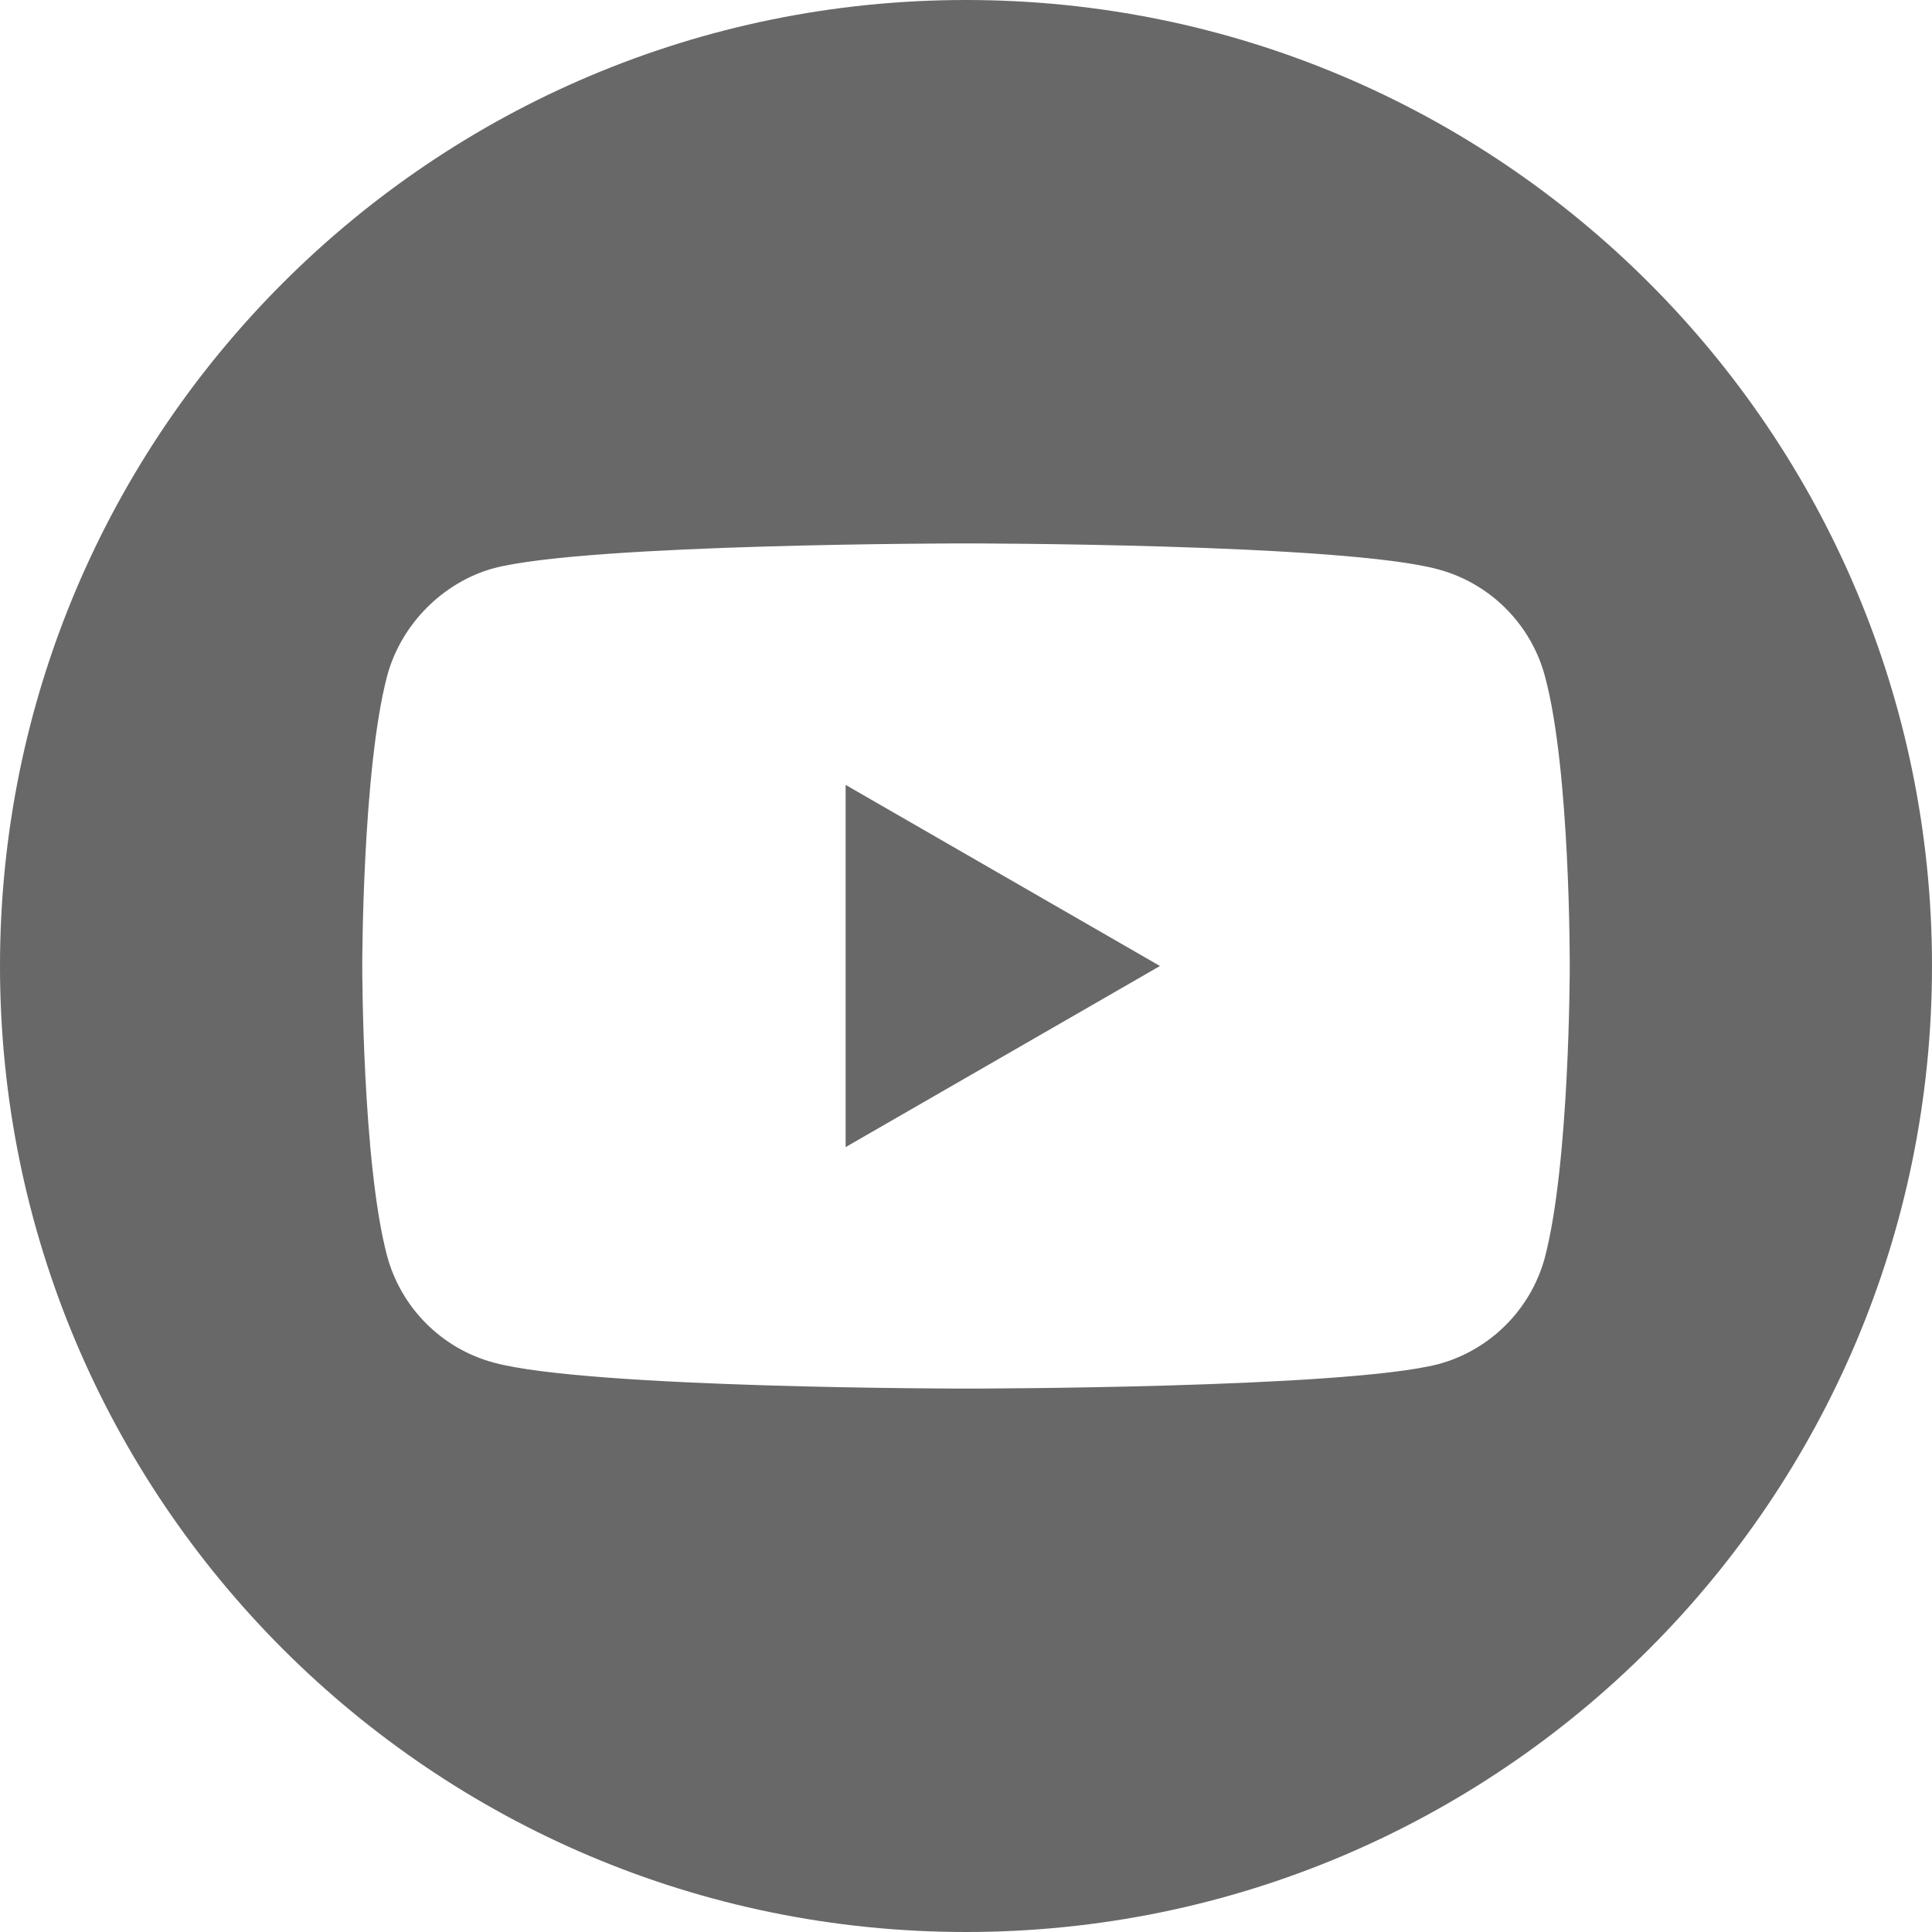 <?xml version="1.0" encoding="UTF-8"?> <svg xmlns="http://www.w3.org/2000/svg" width="30" height="30" viewBox="0 0 30 30" fill="none"><path d="M13.131 17.812L18.012 15L13.131 12.188V17.812Z" fill="#686868"></path><path d="M15 0C6.715 0 0 6.715 0 15C0 23.285 6.715 30 15 30C23.285 30 30 23.285 30 15C30 6.715 23.285 0 15 0ZM24.375 15.018C24.375 15.018 24.375 18.059 23.988 19.529C23.771 20.332 23.139 20.965 22.336 21.182C20.865 21.562 15 21.562 15 21.562C15 21.562 9.146 21.562 7.664 21.158C6.861 20.941 6.229 20.309 6.012 19.506C5.625 18.059 5.625 15 5.625 15C5.625 15 5.625 11.959 6.012 10.494C6.229 9.691 6.879 9.041 7.664 8.824C9.135 8.438 15 8.438 15 8.438C15 8.438 20.865 8.438 22.336 8.842C23.139 9.059 23.771 9.691 23.988 10.494C24.387 11.959 24.375 15.018 24.375 15.018Z" fill="#686868"></path></svg> 